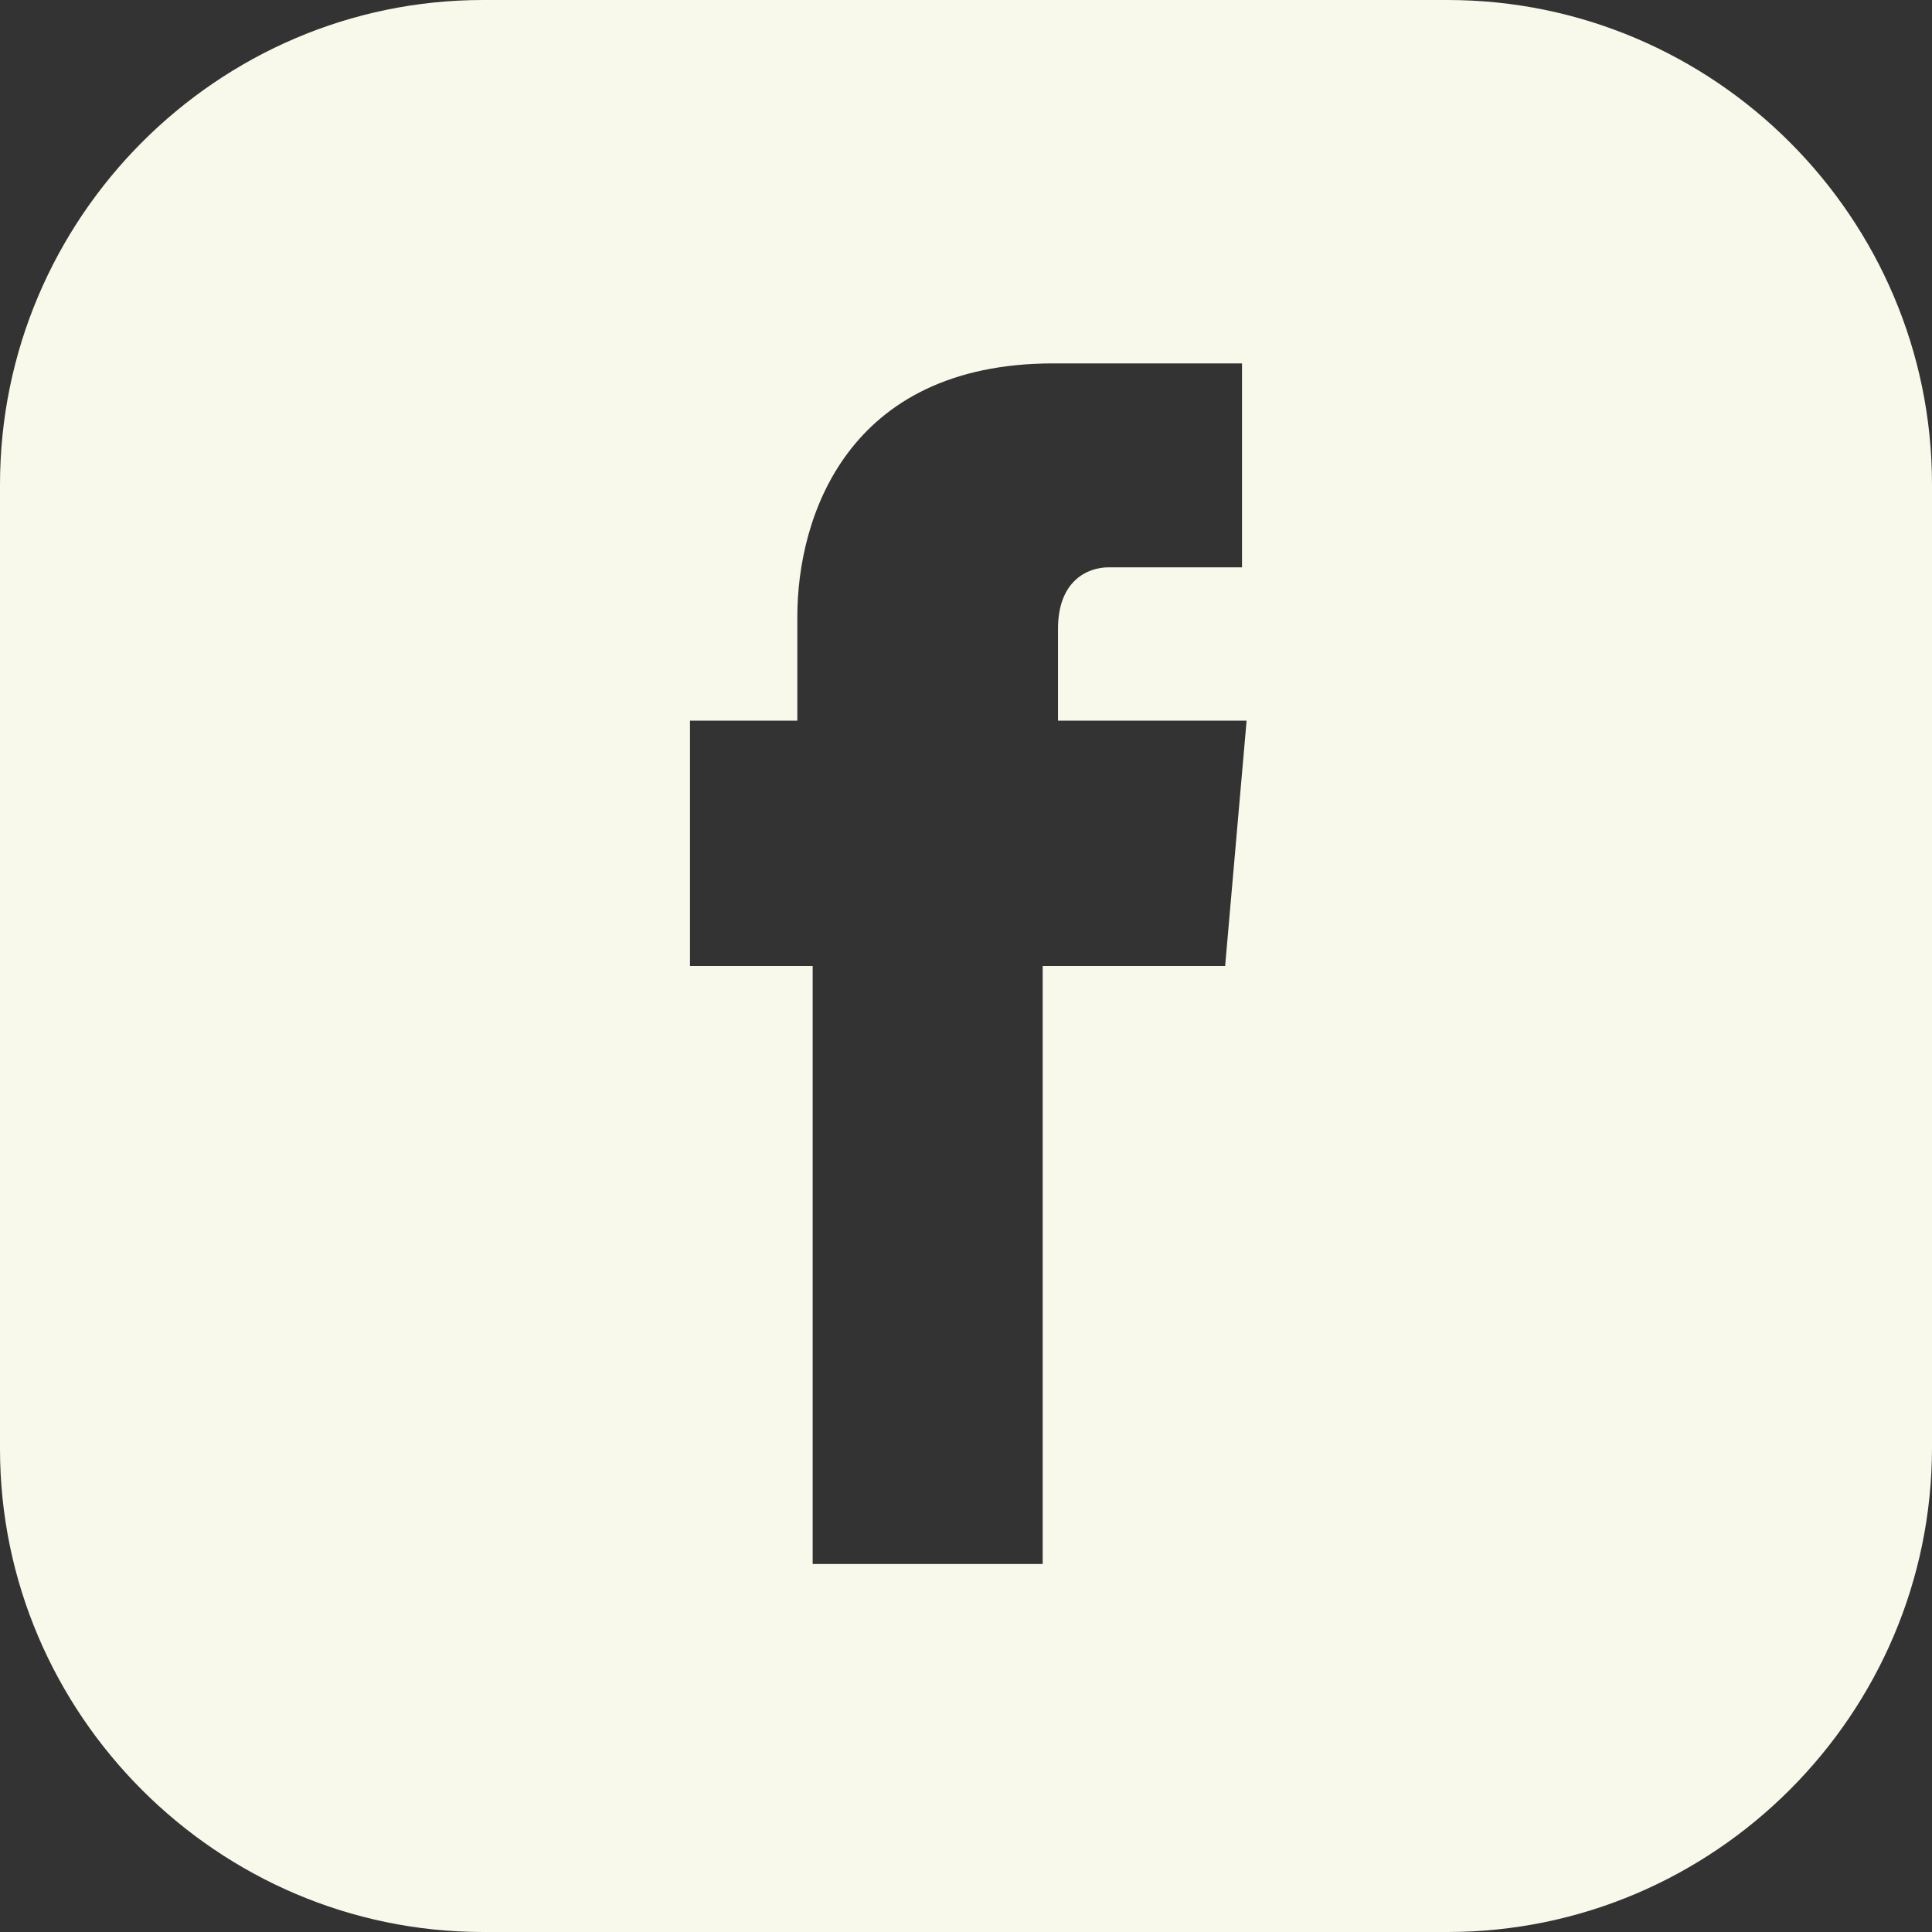 <?xml version="1.0" encoding="UTF-8" standalone="no"?><svg xmlns="http://www.w3.org/2000/svg" xmlns:xlink="http://www.w3.org/1999/xlink" fill="#f8f8eb" height="126" preserveAspectRatio="xMidYMid meet" version="1" viewBox="1.0 1.0 126.0 126.0" width="126" zoomAndPan="magnify"><rect x="1.0" y="1.0" width="126.0" height="126.0" fill="#333333" stroke="none"/><g id="change1_1"><path d="m95.4 1h-62.9c-17.3 0-31.5 14.2-31.5 31.6v62.9c0 17.3 14.2 31.5 31.5 31.5h62.9c17.4 0 31.6-14.2 31.6-31.6v-62.8c0-17.4-14.2-31.6-31.6-31.6zm-14.5 63h-11.9v39h-15v-39h-8v-16h7v-6.8c0-6.4 3.2-16.5 16.7-16.5h12.3v13.3h-8.7c-1.4 0-3.3.9-3.3 4v6h12.3z" fill="inherit"/></g></svg>